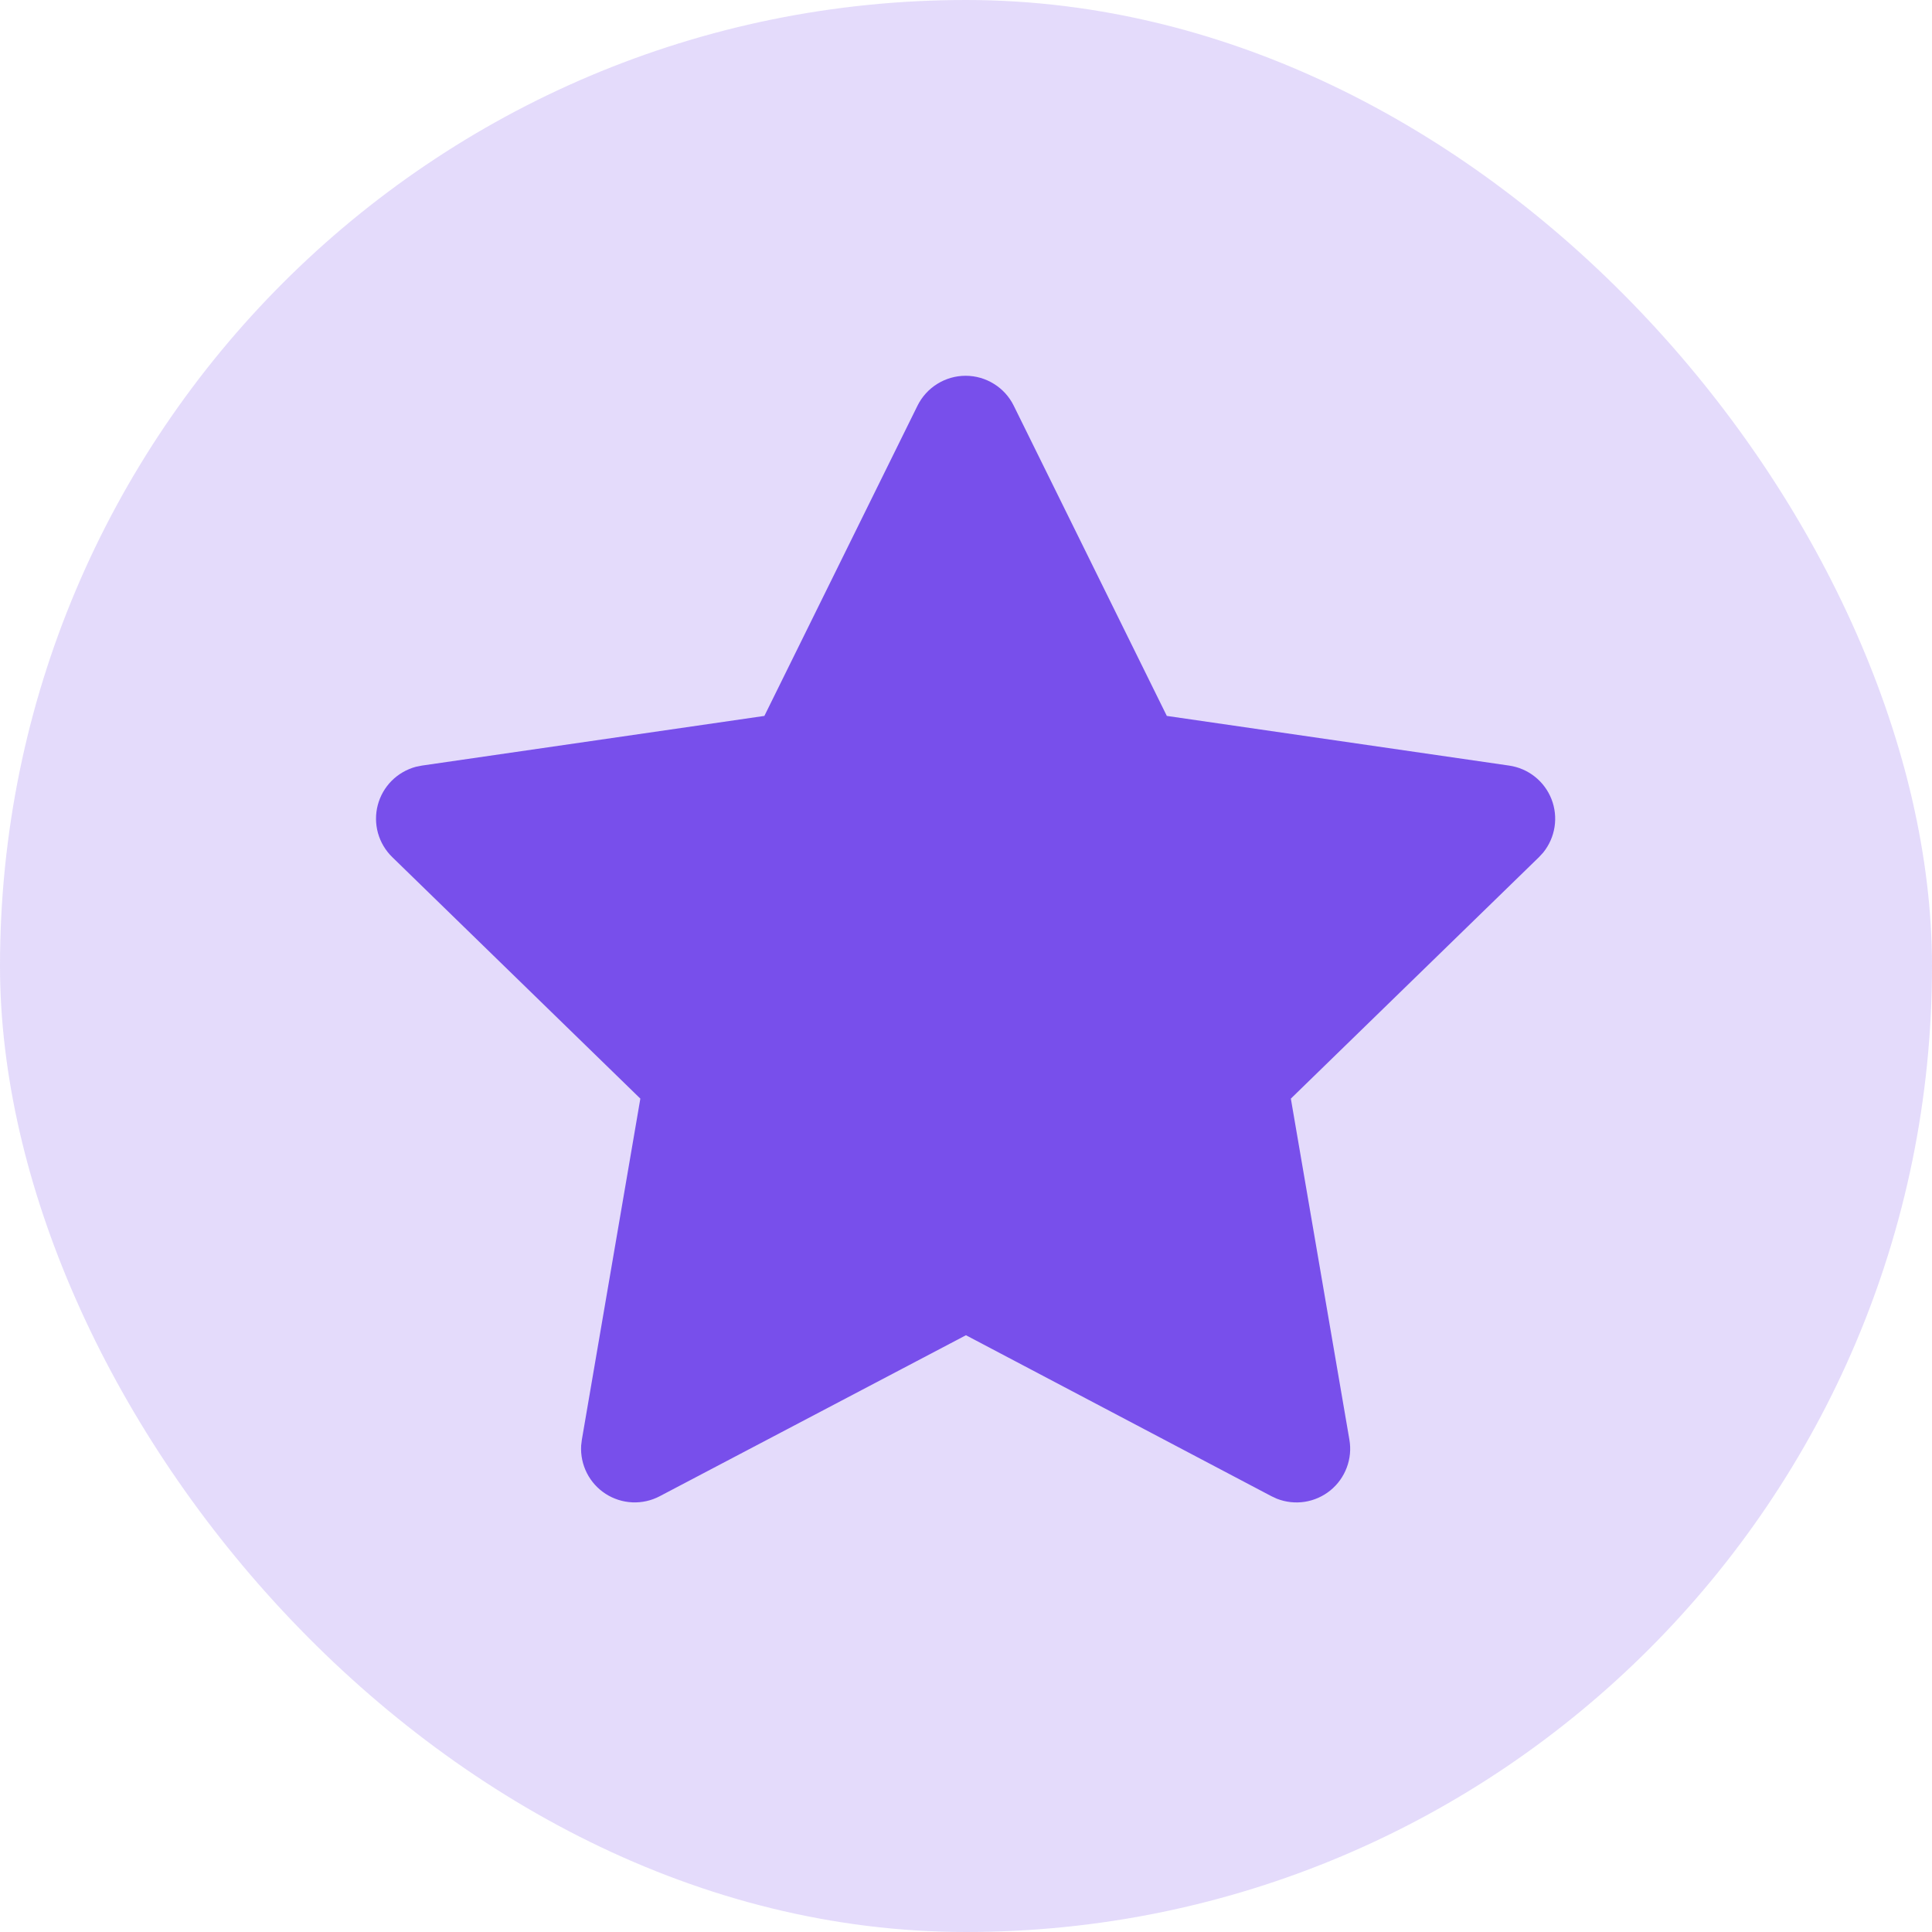 <svg width="70" height="70" viewBox="0 0 70 70" fill="none" xmlns="http://www.w3.org/2000/svg">
<rect width="70" height="70" rx="35" fill="#784FEB" fill-opacity="0.2"/>
<g clip-path="url(#clip0_176_213)">
<path d="M27.695 25.939L15.289 27.738L15.069 27.782C14.737 27.871 14.434 28.046 14.191 28.289C13.948 28.533 13.774 28.837 13.687 29.17C13.6 29.503 13.603 29.853 13.695 30.185C13.788 30.516 13.967 30.817 14.214 31.057L23.201 39.805L21.082 52.162L21.056 52.376C21.036 52.72 21.108 53.063 21.263 53.37C21.419 53.678 21.654 53.938 21.944 54.125C22.233 54.311 22.567 54.418 22.912 54.433C23.256 54.448 23.598 54.372 23.903 54.211L34.998 48.378L46.068 54.211L46.262 54.301C46.583 54.427 46.932 54.466 47.273 54.413C47.614 54.36 47.934 54.217 48.202 54C48.47 53.782 48.674 53.497 48.795 53.174C48.917 52.851 48.95 52.502 48.891 52.162L46.77 39.805L55.761 31.055L55.913 30.89C56.129 30.623 56.271 30.303 56.324 29.963C56.377 29.624 56.339 29.276 56.214 28.956C56.089 28.636 55.881 28.355 55.612 28.141C55.343 27.927 55.022 27.789 54.682 27.739L42.276 25.939L36.73 14.7C36.57 14.374 36.322 14.1 36.013 13.909C35.705 13.717 35.349 13.615 34.986 13.615C34.623 13.615 34.268 13.717 33.959 13.909C33.651 14.1 33.403 14.374 33.242 14.7L27.695 25.939Z" fill="#784FEB"/>
</g>
<defs>
<clipPath id="clip0_176_213">
<rect width="46.667" height="46.667" fill="white" transform="translate(11.667 11.667)"/>
</clipPath>
</defs>
</svg>

